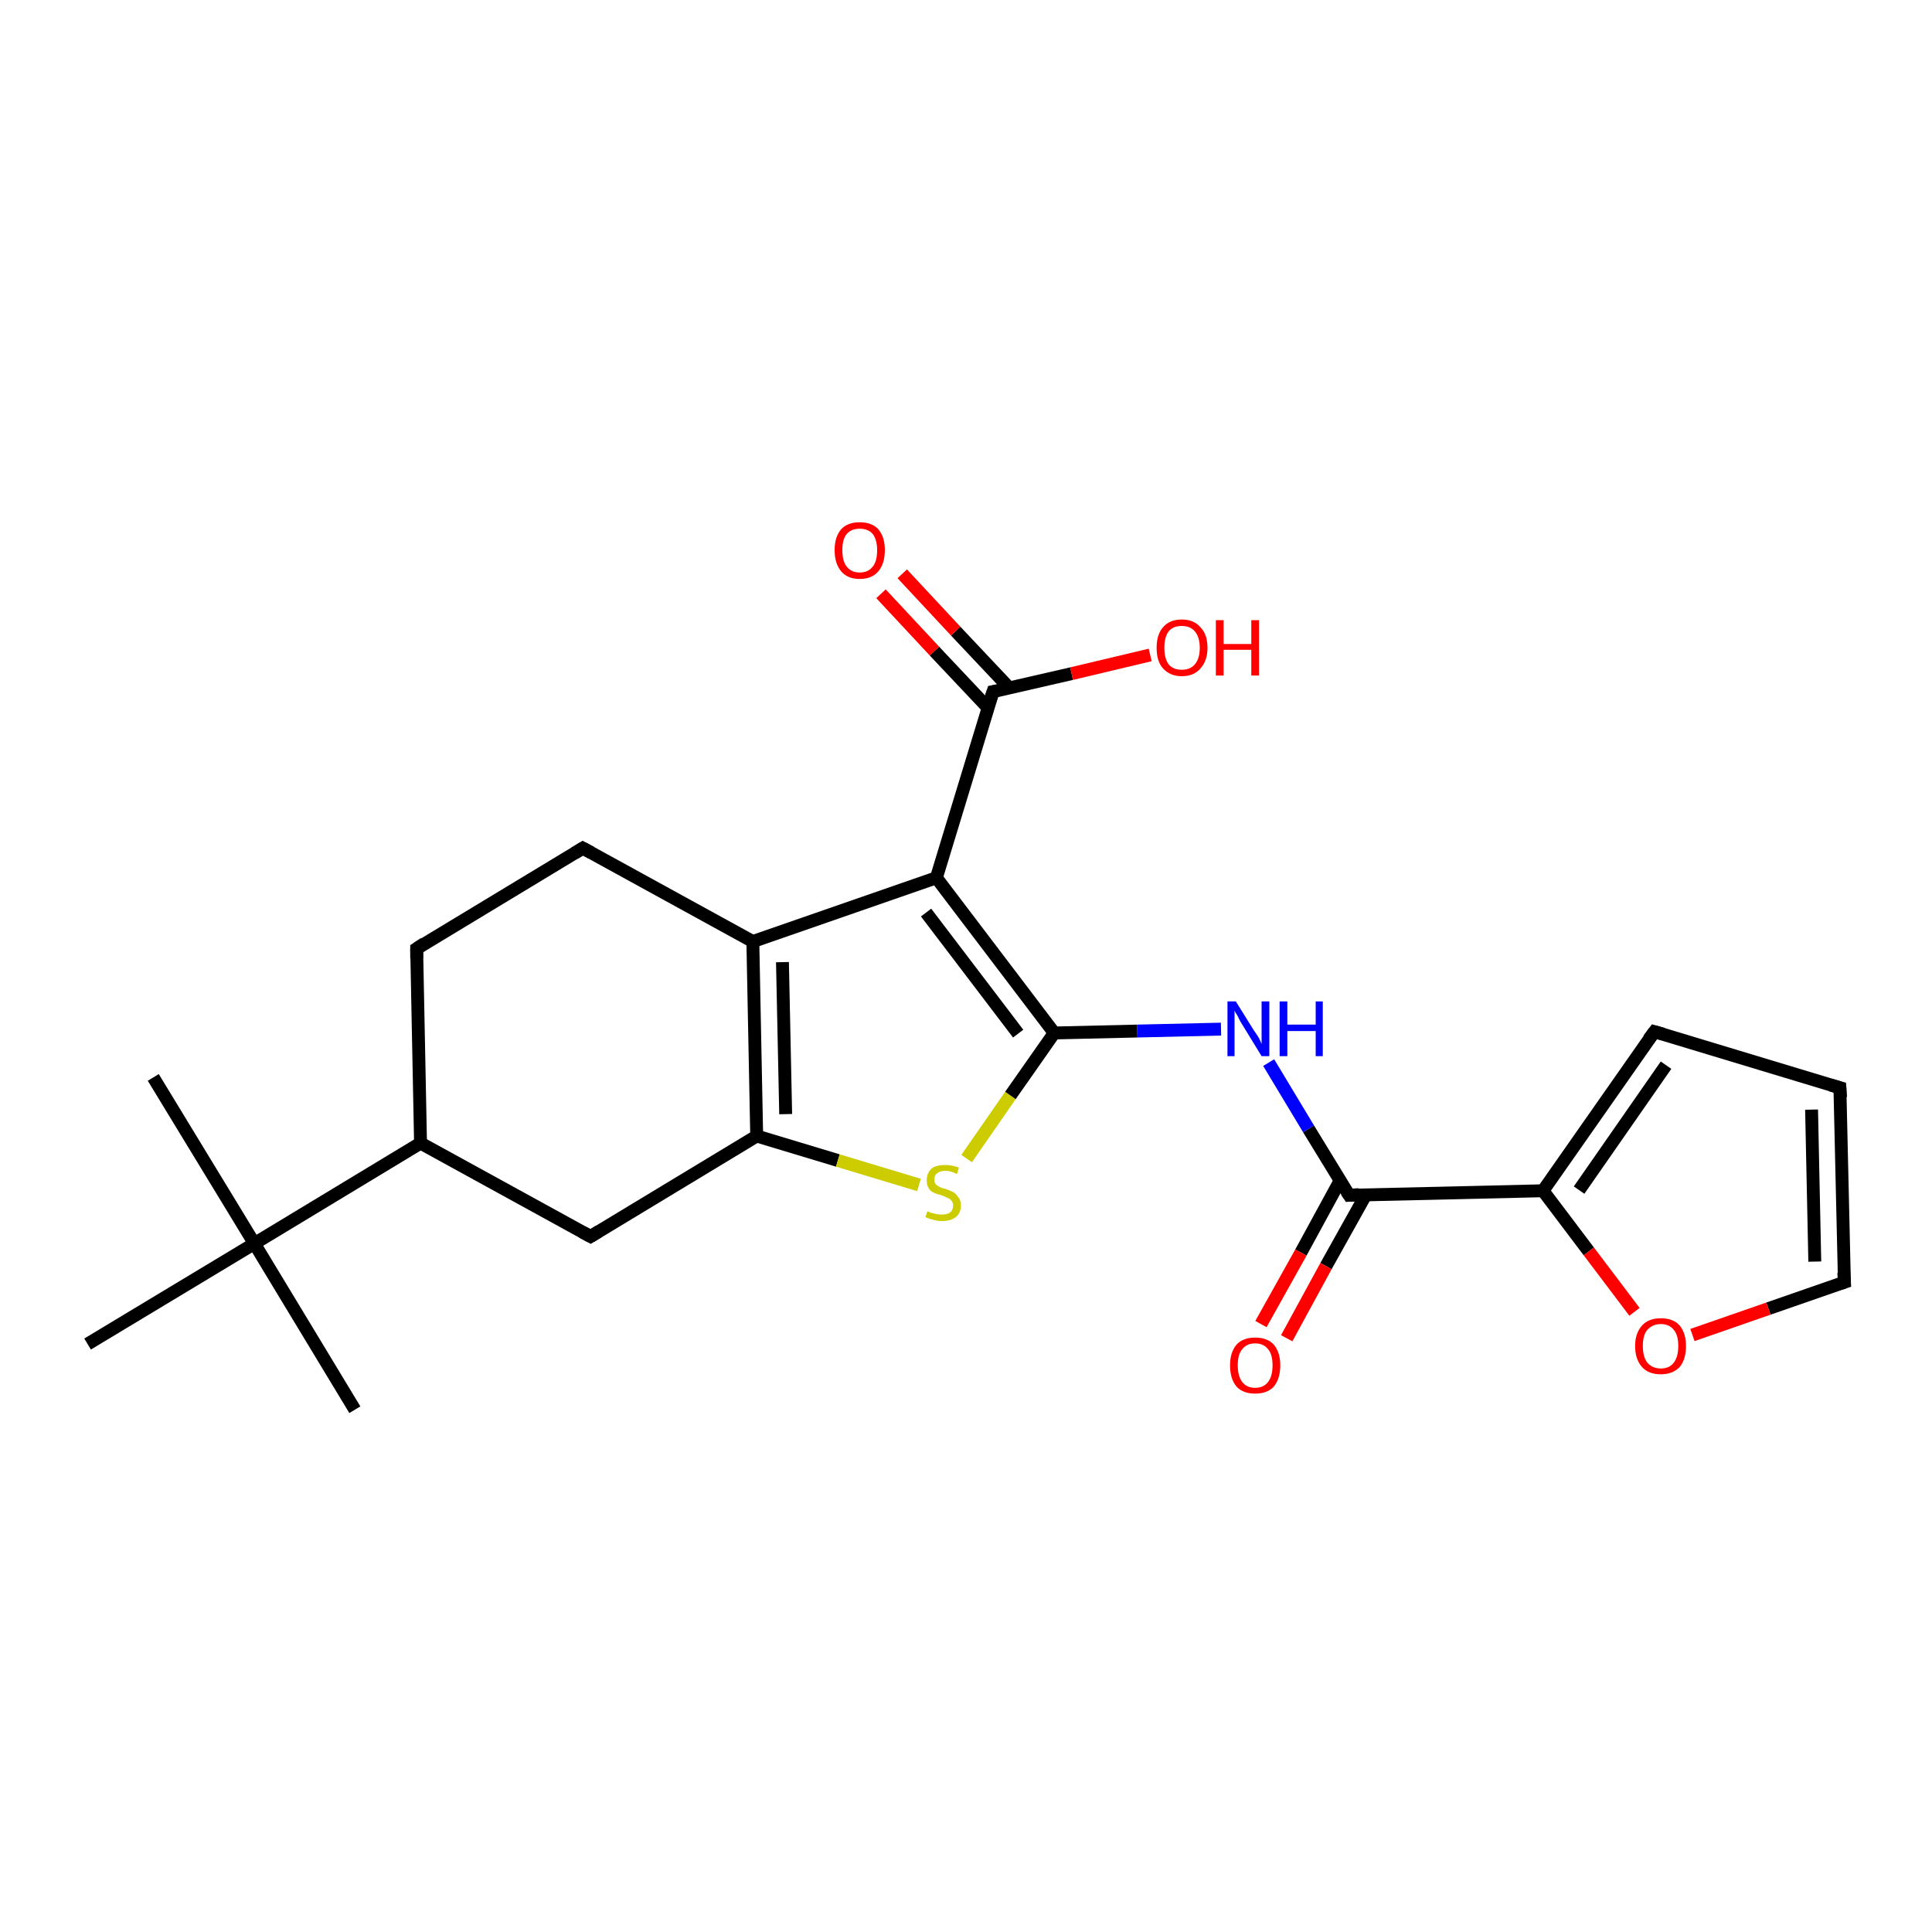 <?xml version='1.0' encoding='iso-8859-1'?>
<svg version='1.1' baseProfile='full'
              xmlns='http://www.w3.org/2000/svg'
                      xmlns:rdkit='http://www.rdkit.org/xml'
                      xmlns:xlink='http://www.w3.org/1999/xlink'
                  xml:space='preserve'
width='300px' height='300px' viewBox='0 0 300 300'>
<!-- END OF HEADER -->
<rect style='opacity:1.0;fill:#FFFFFF;stroke:none' width='300.0' height='300.0' x='0.0' y='0.0'> </rect>
<path class='bond-0 atom-0 atom-1' d='M 23.8,167.3 L 39.5,193.1' style='fill:none;fill-rule:evenodd;stroke:#000000;stroke-width:2.0px;stroke-linecap:butt;stroke-linejoin:miter;stroke-opacity:1' />
<path class='bond-1 atom-1 atom-2' d='M 39.5,193.1 L 55.1,218.9' style='fill:none;fill-rule:evenodd;stroke:#000000;stroke-width:2.0px;stroke-linecap:butt;stroke-linejoin:miter;stroke-opacity:1' />
<path class='bond-2 atom-1 atom-3' d='M 39.5,193.1 L 13.6,208.7' style='fill:none;fill-rule:evenodd;stroke:#000000;stroke-width:2.0px;stroke-linecap:butt;stroke-linejoin:miter;stroke-opacity:1' />
<path class='bond-3 atom-1 atom-4' d='M 39.5,193.1 L 65.3,177.5' style='fill:none;fill-rule:evenodd;stroke:#000000;stroke-width:2.0px;stroke-linecap:butt;stroke-linejoin:miter;stroke-opacity:1' />
<path class='bond-4 atom-4 atom-5' d='M 65.3,177.5 L 64.7,147.3' style='fill:none;fill-rule:evenodd;stroke:#000000;stroke-width:2.0px;stroke-linecap:butt;stroke-linejoin:miter;stroke-opacity:1' />
<path class='bond-5 atom-5 atom-6' d='M 64.7,147.3 L 90.5,131.7' style='fill:none;fill-rule:evenodd;stroke:#000000;stroke-width:2.0px;stroke-linecap:butt;stroke-linejoin:miter;stroke-opacity:1' />
<path class='bond-6 atom-6 atom-7' d='M 90.5,131.7 L 116.9,146.2' style='fill:none;fill-rule:evenodd;stroke:#000000;stroke-width:2.0px;stroke-linecap:butt;stroke-linejoin:miter;stroke-opacity:1' />
<path class='bond-7 atom-7 atom-8' d='M 116.9,146.2 L 117.5,176.4' style='fill:none;fill-rule:evenodd;stroke:#000000;stroke-width:2.0px;stroke-linecap:butt;stroke-linejoin:miter;stroke-opacity:1' />
<path class='bond-7 atom-7 atom-8' d='M 121.5,149.4 L 122.0,173.0' style='fill:none;fill-rule:evenodd;stroke:#000000;stroke-width:2.0px;stroke-linecap:butt;stroke-linejoin:miter;stroke-opacity:1' />
<path class='bond-8 atom-8 atom-9' d='M 117.5,176.4 L 91.7,192.0' style='fill:none;fill-rule:evenodd;stroke:#000000;stroke-width:2.0px;stroke-linecap:butt;stroke-linejoin:miter;stroke-opacity:1' />
<path class='bond-9 atom-8 atom-10' d='M 117.5,176.4 L 130.1,180.2' style='fill:none;fill-rule:evenodd;stroke:#000000;stroke-width:2.0px;stroke-linecap:butt;stroke-linejoin:miter;stroke-opacity:1' />
<path class='bond-9 atom-8 atom-10' d='M 130.1,180.2 L 142.7,184.0' style='fill:none;fill-rule:evenodd;stroke:#CCCC00;stroke-width:2.0px;stroke-linecap:butt;stroke-linejoin:miter;stroke-opacity:1' />
<path class='bond-10 atom-10 atom-11' d='M 150.1,179.9 L 156.9,170.1' style='fill:none;fill-rule:evenodd;stroke:#CCCC00;stroke-width:2.0px;stroke-linecap:butt;stroke-linejoin:miter;stroke-opacity:1' />
<path class='bond-10 atom-10 atom-11' d='M 156.9,170.1 L 163.7,160.4' style='fill:none;fill-rule:evenodd;stroke:#000000;stroke-width:2.0px;stroke-linecap:butt;stroke-linejoin:miter;stroke-opacity:1' />
<path class='bond-11 atom-11 atom-12' d='M 163.7,160.4 L 176.6,160.1' style='fill:none;fill-rule:evenodd;stroke:#000000;stroke-width:2.0px;stroke-linecap:butt;stroke-linejoin:miter;stroke-opacity:1' />
<path class='bond-11 atom-11 atom-12' d='M 176.6,160.1 L 189.6,159.8' style='fill:none;fill-rule:evenodd;stroke:#0000FF;stroke-width:2.0px;stroke-linecap:butt;stroke-linejoin:miter;stroke-opacity:1' />
<path class='bond-12 atom-12 atom-13' d='M 197.0,165.0 L 203.2,175.3' style='fill:none;fill-rule:evenodd;stroke:#0000FF;stroke-width:2.0px;stroke-linecap:butt;stroke-linejoin:miter;stroke-opacity:1' />
<path class='bond-12 atom-12 atom-13' d='M 203.2,175.3 L 209.5,185.6' style='fill:none;fill-rule:evenodd;stroke:#000000;stroke-width:2.0px;stroke-linecap:butt;stroke-linejoin:miter;stroke-opacity:1' />
<path class='bond-13 atom-13 atom-14' d='M 208.1,183.3 L 202.0,194.5' style='fill:none;fill-rule:evenodd;stroke:#000000;stroke-width:2.0px;stroke-linecap:butt;stroke-linejoin:miter;stroke-opacity:1' />
<path class='bond-13 atom-13 atom-14' d='M 202.0,194.5 L 195.8,205.6' style='fill:none;fill-rule:evenodd;stroke:#FF0000;stroke-width:2.0px;stroke-linecap:butt;stroke-linejoin:miter;stroke-opacity:1' />
<path class='bond-13 atom-13 atom-14' d='M 212.1,185.5 L 205.9,196.6' style='fill:none;fill-rule:evenodd;stroke:#000000;stroke-width:2.0px;stroke-linecap:butt;stroke-linejoin:miter;stroke-opacity:1' />
<path class='bond-13 atom-13 atom-14' d='M 205.9,196.6 L 199.8,207.8' style='fill:none;fill-rule:evenodd;stroke:#FF0000;stroke-width:2.0px;stroke-linecap:butt;stroke-linejoin:miter;stroke-opacity:1' />
<path class='bond-14 atom-13 atom-15' d='M 209.5,185.6 L 239.6,184.9' style='fill:none;fill-rule:evenodd;stroke:#000000;stroke-width:2.0px;stroke-linecap:butt;stroke-linejoin:miter;stroke-opacity:1' />
<path class='bond-15 atom-15 atom-16' d='M 239.6,184.9 L 256.9,160.2' style='fill:none;fill-rule:evenodd;stroke:#000000;stroke-width:2.0px;stroke-linecap:butt;stroke-linejoin:miter;stroke-opacity:1' />
<path class='bond-15 atom-15 atom-16' d='M 245.2,184.8 L 258.7,165.4' style='fill:none;fill-rule:evenodd;stroke:#000000;stroke-width:2.0px;stroke-linecap:butt;stroke-linejoin:miter;stroke-opacity:1' />
<path class='bond-16 atom-16 atom-17' d='M 256.9,160.2 L 285.7,168.9' style='fill:none;fill-rule:evenodd;stroke:#000000;stroke-width:2.0px;stroke-linecap:butt;stroke-linejoin:miter;stroke-opacity:1' />
<path class='bond-17 atom-17 atom-18' d='M 285.7,168.9 L 286.4,199.1' style='fill:none;fill-rule:evenodd;stroke:#000000;stroke-width:2.0px;stroke-linecap:butt;stroke-linejoin:miter;stroke-opacity:1' />
<path class='bond-17 atom-17 atom-18' d='M 281.3,172.3 L 281.8,195.9' style='fill:none;fill-rule:evenodd;stroke:#000000;stroke-width:2.0px;stroke-linecap:butt;stroke-linejoin:miter;stroke-opacity:1' />
<path class='bond-18 atom-18 atom-19' d='M 286.4,199.1 L 274.6,203.2' style='fill:none;fill-rule:evenodd;stroke:#000000;stroke-width:2.0px;stroke-linecap:butt;stroke-linejoin:miter;stroke-opacity:1' />
<path class='bond-18 atom-18 atom-19' d='M 274.6,203.2 L 262.8,207.3' style='fill:none;fill-rule:evenodd;stroke:#FF0000;stroke-width:2.0px;stroke-linecap:butt;stroke-linejoin:miter;stroke-opacity:1' />
<path class='bond-19 atom-11 atom-20' d='M 163.7,160.4 L 145.4,136.3' style='fill:none;fill-rule:evenodd;stroke:#000000;stroke-width:2.0px;stroke-linecap:butt;stroke-linejoin:miter;stroke-opacity:1' />
<path class='bond-19 atom-11 atom-20' d='M 158.1,160.5 L 143.8,141.7' style='fill:none;fill-rule:evenodd;stroke:#000000;stroke-width:2.0px;stroke-linecap:butt;stroke-linejoin:miter;stroke-opacity:1' />
<path class='bond-20 atom-20 atom-21' d='M 145.4,136.3 L 154.2,107.4' style='fill:none;fill-rule:evenodd;stroke:#000000;stroke-width:2.0px;stroke-linecap:butt;stroke-linejoin:miter;stroke-opacity:1' />
<path class='bond-21 atom-21 atom-22' d='M 154.2,107.4 L 166.4,104.6' style='fill:none;fill-rule:evenodd;stroke:#000000;stroke-width:2.0px;stroke-linecap:butt;stroke-linejoin:miter;stroke-opacity:1' />
<path class='bond-21 atom-21 atom-22' d='M 166.4,104.6 L 178.6,101.7' style='fill:none;fill-rule:evenodd;stroke:#FF0000;stroke-width:2.0px;stroke-linecap:butt;stroke-linejoin:miter;stroke-opacity:1' />
<path class='bond-22 atom-21 atom-23' d='M 156.7,106.8 L 148.4,98.0' style='fill:none;fill-rule:evenodd;stroke:#000000;stroke-width:2.0px;stroke-linecap:butt;stroke-linejoin:miter;stroke-opacity:1' />
<path class='bond-22 atom-21 atom-23' d='M 148.4,98.0 L 140.1,89.1' style='fill:none;fill-rule:evenodd;stroke:#FF0000;stroke-width:2.0px;stroke-linecap:butt;stroke-linejoin:miter;stroke-opacity:1' />
<path class='bond-22 atom-21 atom-23' d='M 153.4,109.9 L 145.1,101.1' style='fill:none;fill-rule:evenodd;stroke:#000000;stroke-width:2.0px;stroke-linecap:butt;stroke-linejoin:miter;stroke-opacity:1' />
<path class='bond-22 atom-21 atom-23' d='M 145.1,101.1 L 136.8,92.2' style='fill:none;fill-rule:evenodd;stroke:#FF0000;stroke-width:2.0px;stroke-linecap:butt;stroke-linejoin:miter;stroke-opacity:1' />
<path class='bond-23 atom-9 atom-4' d='M 91.7,192.0 L 65.3,177.5' style='fill:none;fill-rule:evenodd;stroke:#000000;stroke-width:2.0px;stroke-linecap:butt;stroke-linejoin:miter;stroke-opacity:1' />
<path class='bond-24 atom-19 atom-15' d='M 253.8,203.7 L 246.7,194.3' style='fill:none;fill-rule:evenodd;stroke:#FF0000;stroke-width:2.0px;stroke-linecap:butt;stroke-linejoin:miter;stroke-opacity:1' />
<path class='bond-24 atom-19 atom-15' d='M 246.7,194.3 L 239.6,184.9' style='fill:none;fill-rule:evenodd;stroke:#000000;stroke-width:2.0px;stroke-linecap:butt;stroke-linejoin:miter;stroke-opacity:1' />
<path class='bond-25 atom-20 atom-7' d='M 145.4,136.3 L 116.9,146.2' style='fill:none;fill-rule:evenodd;stroke:#000000;stroke-width:2.0px;stroke-linecap:butt;stroke-linejoin:miter;stroke-opacity:1' />
<path d='M 64.7,148.8 L 64.7,147.3 L 65.9,146.5' style='fill:none;stroke:#000000;stroke-width:2.0px;stroke-linecap:butt;stroke-linejoin:miter;stroke-opacity:1;' />
<path d='M 89.2,132.5 L 90.5,131.7 L 91.8,132.4' style='fill:none;stroke:#000000;stroke-width:2.0px;stroke-linecap:butt;stroke-linejoin:miter;stroke-opacity:1;' />
<path d='M 93.0,191.2 L 91.7,192.0 L 90.4,191.3' style='fill:none;stroke:#000000;stroke-width:2.0px;stroke-linecap:butt;stroke-linejoin:miter;stroke-opacity:1;' />
<path d='M 209.1,185.0 L 209.5,185.6 L 211.0,185.5' style='fill:none;stroke:#000000;stroke-width:2.0px;stroke-linecap:butt;stroke-linejoin:miter;stroke-opacity:1;' />
<path d='M 256.0,161.4 L 256.9,160.2 L 258.3,160.6' style='fill:none;stroke:#000000;stroke-width:2.0px;stroke-linecap:butt;stroke-linejoin:miter;stroke-opacity:1;' />
<path d='M 284.3,168.5 L 285.7,168.9 L 285.8,170.4' style='fill:none;stroke:#000000;stroke-width:2.0px;stroke-linecap:butt;stroke-linejoin:miter;stroke-opacity:1;' />
<path d='M 286.3,197.6 L 286.4,199.1 L 285.8,199.3' style='fill:none;stroke:#000000;stroke-width:2.0px;stroke-linecap:butt;stroke-linejoin:miter;stroke-opacity:1;' />
<path d='M 153.7,108.9 L 154.2,107.4 L 154.8,107.3' style='fill:none;stroke:#000000;stroke-width:2.0px;stroke-linecap:butt;stroke-linejoin:miter;stroke-opacity:1;' />
<path class='atom-10' d='M 144.0 188.1
Q 144.1 188.1, 144.5 188.3
Q 144.9 188.4, 145.3 188.5
Q 145.8 188.6, 146.2 188.6
Q 147.0 188.6, 147.5 188.3
Q 148.0 187.9, 148.0 187.2
Q 148.0 186.7, 147.7 186.4
Q 147.5 186.1, 147.1 186.0
Q 146.8 185.8, 146.2 185.6
Q 145.4 185.4, 145.0 185.2
Q 144.5 185.0, 144.2 184.5
Q 143.9 184.0, 143.9 183.3
Q 143.9 182.2, 144.6 181.5
Q 145.3 180.9, 146.8 180.9
Q 147.8 180.9, 148.9 181.3
L 148.6 182.3
Q 147.6 181.8, 146.8 181.8
Q 146.0 181.8, 145.5 182.2
Q 145.1 182.5, 145.1 183.1
Q 145.1 183.6, 145.3 183.9
Q 145.5 184.1, 145.9 184.3
Q 146.2 184.5, 146.8 184.6
Q 147.6 184.9, 148.0 185.1
Q 148.5 185.4, 148.8 185.9
Q 149.2 186.3, 149.2 187.2
Q 149.2 188.4, 148.4 189.0
Q 147.6 189.6, 146.3 189.6
Q 145.5 189.6, 144.9 189.4
Q 144.4 189.3, 143.7 189.0
L 144.0 188.1
' fill='#CCCC00'/>
<path class='atom-12' d='M 191.9 155.5
L 194.7 160.0
Q 195.0 160.4, 195.5 161.2
Q 195.9 162.1, 195.9 162.1
L 195.9 155.5
L 197.1 155.5
L 197.1 164.0
L 195.9 164.0
L 192.9 159.1
Q 192.5 158.5, 192.2 157.8
Q 191.8 157.2, 191.7 156.9
L 191.7 164.0
L 190.6 164.0
L 190.6 155.5
L 191.9 155.5
' fill='#0000FF'/>
<path class='atom-12' d='M 198.7 155.5
L 199.9 155.5
L 199.9 159.1
L 204.3 159.1
L 204.3 155.5
L 205.4 155.5
L 205.4 164.0
L 204.3 164.0
L 204.3 160.1
L 199.9 160.1
L 199.9 164.0
L 198.7 164.0
L 198.7 155.5
' fill='#0000FF'/>
<path class='atom-14' d='M 191.0 212.0
Q 191.0 210.0, 192.0 208.8
Q 193.0 207.7, 194.9 207.7
Q 196.8 207.7, 197.8 208.8
Q 198.8 210.0, 198.8 212.0
Q 198.8 214.1, 197.8 215.3
Q 196.8 216.4, 194.9 216.4
Q 193.0 216.4, 192.0 215.3
Q 191.0 214.1, 191.0 212.0
M 194.9 215.5
Q 196.2 215.5, 196.9 214.6
Q 197.6 213.7, 197.6 212.0
Q 197.6 210.3, 196.9 209.5
Q 196.2 208.6, 194.9 208.6
Q 193.6 208.6, 192.9 209.5
Q 192.2 210.3, 192.2 212.0
Q 192.2 213.7, 192.9 214.6
Q 193.6 215.5, 194.9 215.5
' fill='#FF0000'/>
<path class='atom-19' d='M 253.9 209.0
Q 253.9 207.0, 255.0 205.8
Q 256.0 204.7, 257.9 204.7
Q 259.8 204.7, 260.8 205.8
Q 261.8 207.0, 261.8 209.0
Q 261.8 211.1, 260.8 212.3
Q 259.7 213.4, 257.9 213.4
Q 256.0 213.4, 255.0 212.3
Q 253.9 211.1, 253.9 209.0
M 257.9 212.5
Q 259.2 212.5, 259.9 211.6
Q 260.6 210.7, 260.6 209.0
Q 260.6 207.3, 259.9 206.5
Q 259.2 205.6, 257.9 205.6
Q 256.6 205.6, 255.8 206.5
Q 255.1 207.3, 255.1 209.0
Q 255.1 210.7, 255.8 211.6
Q 256.6 212.5, 257.9 212.5
' fill='#FF0000'/>
<path class='atom-22' d='M 179.6 100.6
Q 179.6 98.5, 180.6 97.4
Q 181.6 96.2, 183.5 96.2
Q 185.4 96.2, 186.4 97.4
Q 187.5 98.5, 187.5 100.6
Q 187.5 102.6, 186.4 103.8
Q 185.4 105.0, 183.5 105.0
Q 181.7 105.0, 180.6 103.8
Q 179.6 102.7, 179.6 100.6
M 183.5 104.0
Q 184.8 104.0, 185.5 103.2
Q 186.3 102.3, 186.3 100.6
Q 186.3 98.9, 185.5 98.0
Q 184.8 97.2, 183.5 97.2
Q 182.2 97.2, 181.5 98.0
Q 180.8 98.9, 180.8 100.6
Q 180.8 102.3, 181.5 103.2
Q 182.2 104.0, 183.5 104.0
' fill='#FF0000'/>
<path class='atom-22' d='M 188.8 96.3
L 190.0 96.3
L 190.0 100.0
L 194.3 100.0
L 194.3 96.3
L 195.5 96.3
L 195.5 104.9
L 194.3 104.9
L 194.3 100.9
L 190.0 100.9
L 190.0 104.9
L 188.8 104.9
L 188.8 96.3
' fill='#FF0000'/>
<path class='atom-23' d='M 129.6 85.4
Q 129.6 83.4, 130.6 82.2
Q 131.6 81.1, 133.5 81.1
Q 135.4 81.1, 136.4 82.2
Q 137.4 83.4, 137.4 85.4
Q 137.4 87.5, 136.4 88.7
Q 135.4 89.9, 133.5 89.9
Q 131.6 89.9, 130.6 88.7
Q 129.6 87.5, 129.6 85.4
M 133.5 88.9
Q 134.8 88.9, 135.5 88.0
Q 136.2 87.2, 136.2 85.4
Q 136.2 83.8, 135.5 82.9
Q 134.8 82.1, 133.5 82.1
Q 132.2 82.1, 131.5 82.9
Q 130.8 83.7, 130.8 85.4
Q 130.8 87.2, 131.5 88.0
Q 132.2 88.9, 133.5 88.9
' fill='#FF0000'/>
</svg>
